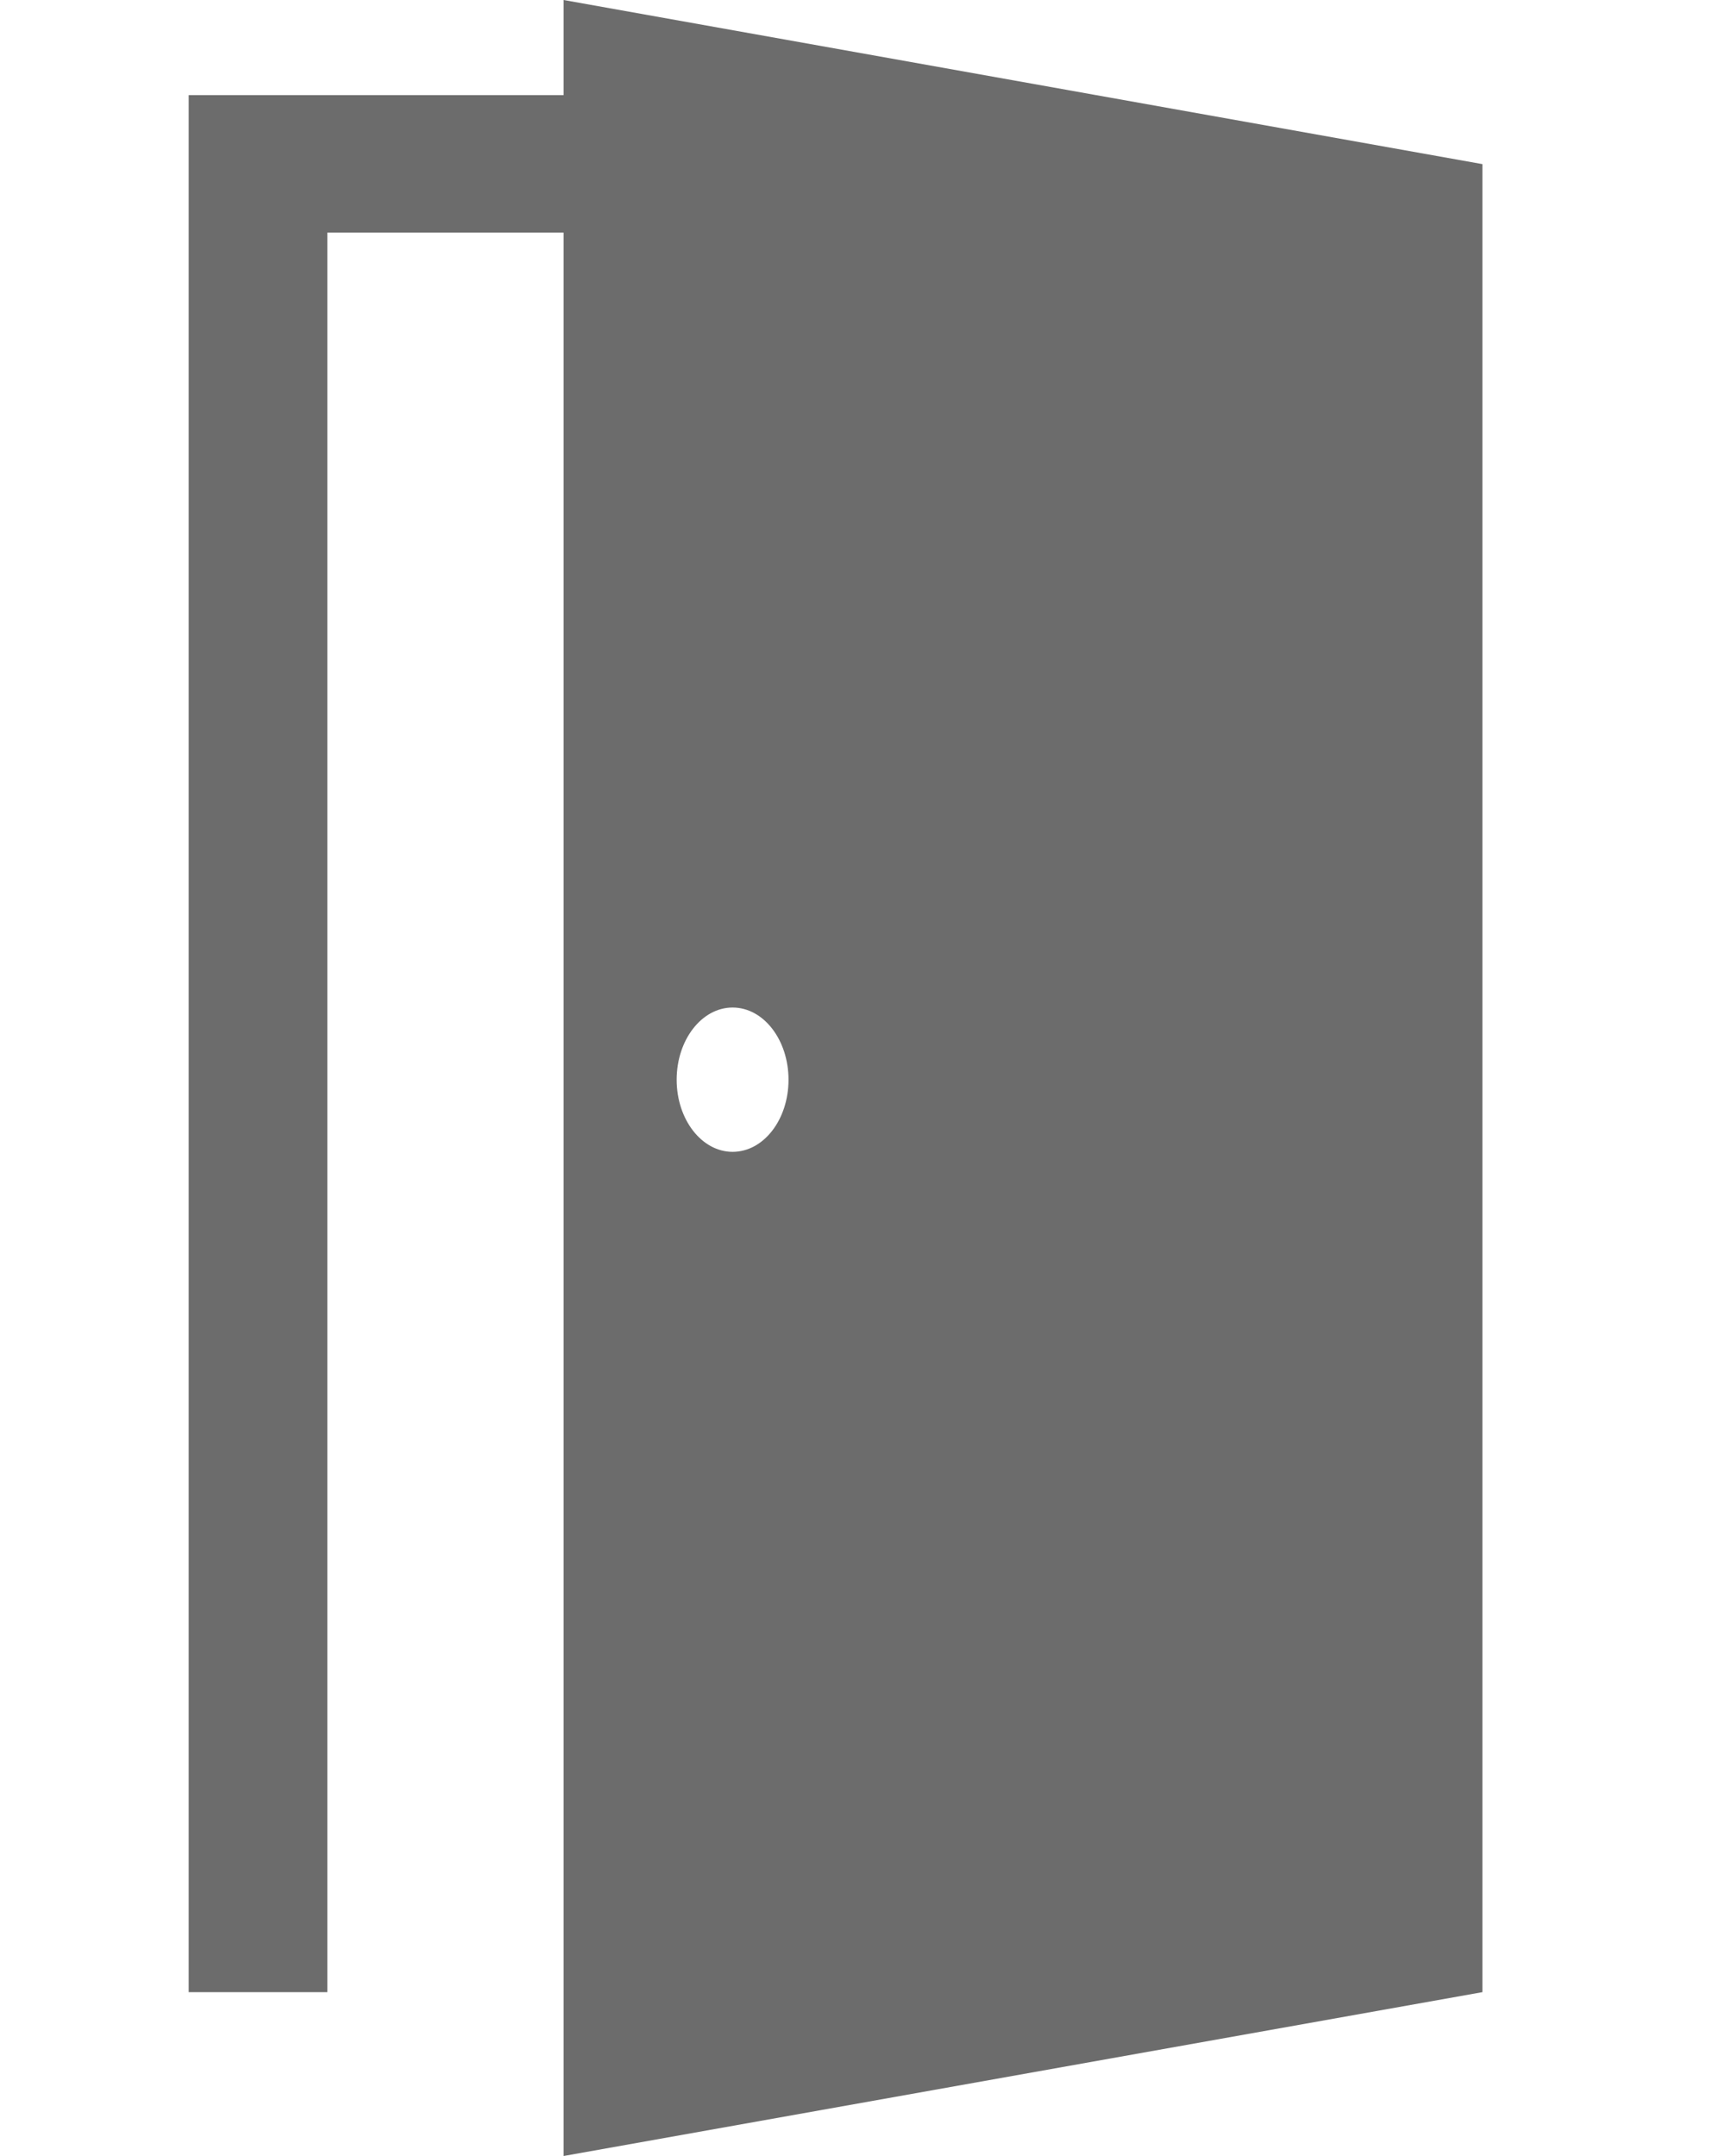 <svg xmlns="http://www.w3.org/2000/svg" width="20" height="25" viewBox="0 0 10 16">
    <path fill="#6C6C6C" fill-rule="nonzero" d="M2.782 0v.706H0v14.078h1.029V1.726h1.753V16L9.6 14.784V1.218L2.782 0zm1.254 8.548c-.229 0-.415-.24-.415-.535 0-.296.186-.536.415-.536.23 0 .415.24.415.536 0 .296-.185.535-.415.535z"/>
</svg>
